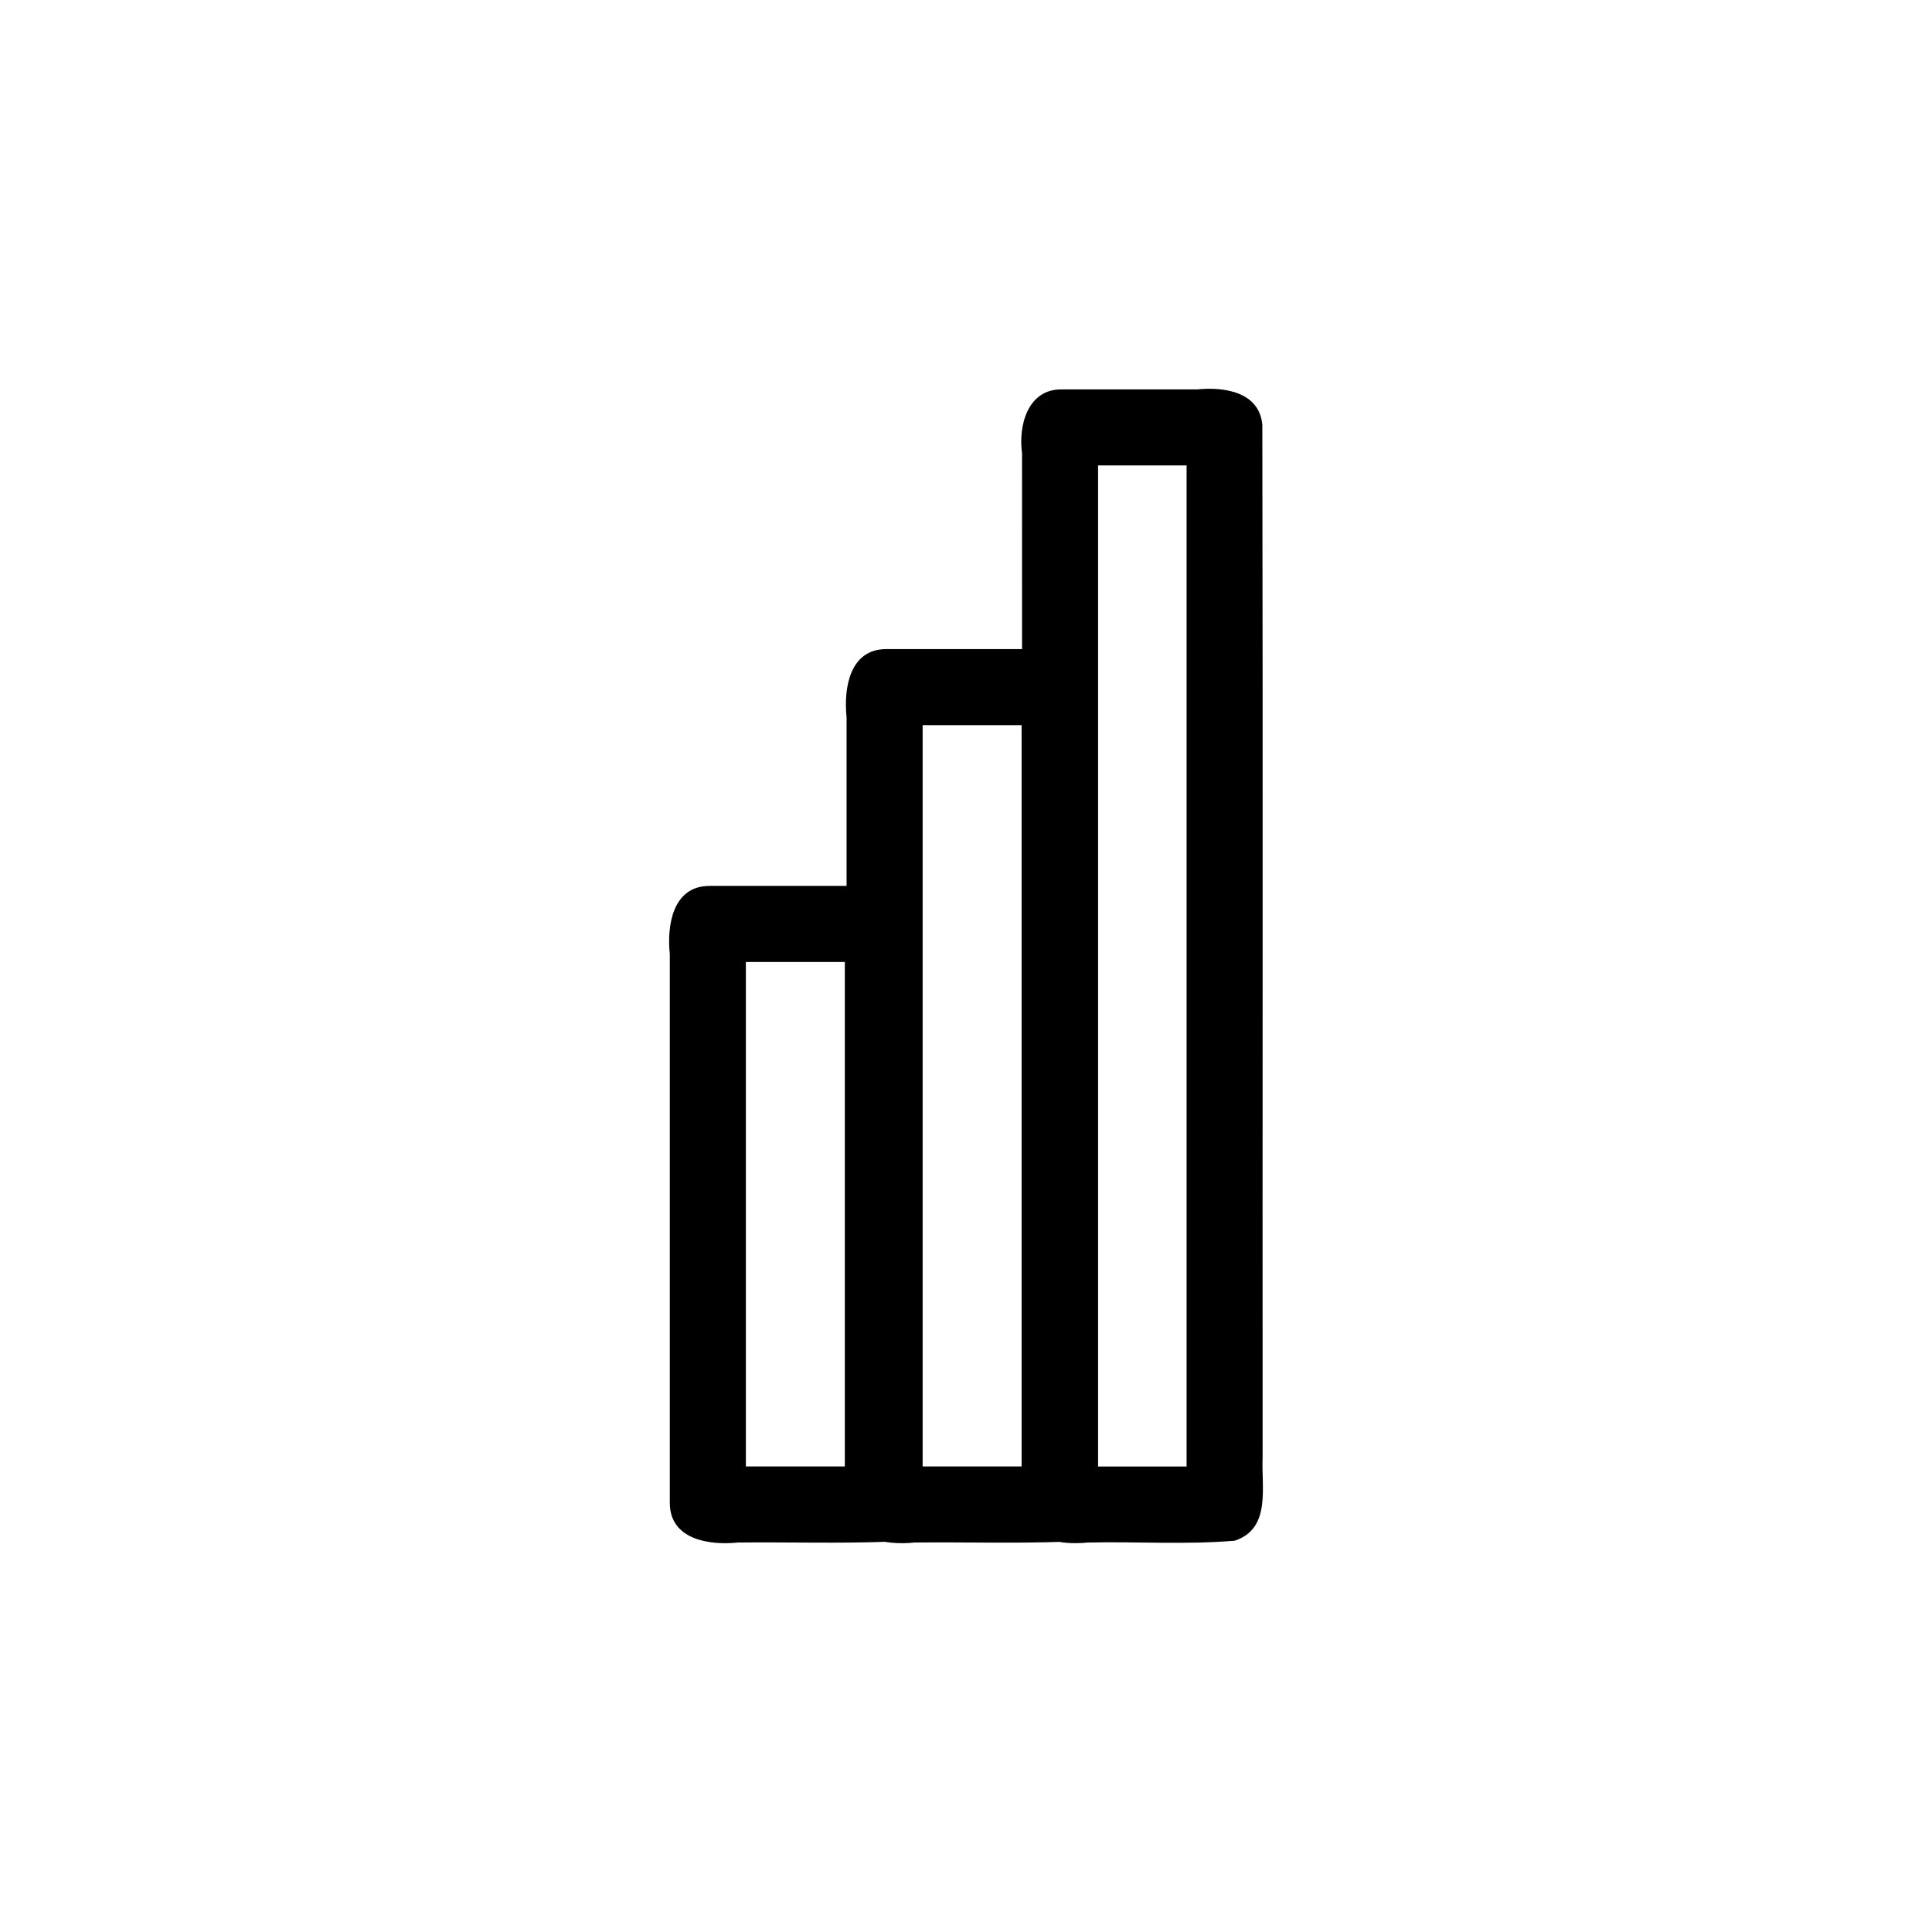 <?xml version="1.0" encoding="UTF-8"?>
<!-- The Best Svg Icon site in the world: iconSvg.co, Visit us! https://iconsvg.co -->
<svg fill="#000000" width="800px" height="800px" version="1.1" viewBox="144 144 512 512" xmlns="http://www.w3.org/2000/svg">
 <path d="m332.02 378.78c-9.773 0.004-11.312 10.508-10.516 18.07v145.42c0.004 9.773 10.512 11.309 18.074 10.512 13.332-0.141 26.695 0.289 40.012-0.219 9.242-1.828 8.703-11.953 8.445-19.227v-144.05c-0.004-9.773-10.512-11.309-18.074-10.512h-37.941zm9.641 20.152h26.227v133.7h-26.227v-133.7zm37.207-82.914c-9.773 0.004-11.312 10.508-10.516 18.07v208.18c0.004 9.773 10.512 11.309 18.074 10.512 13.332-0.141 26.695 0.289 40.012-0.219 9.242-1.828 8.703-11.953 8.445-19.227v-206.81c-0.004-9.773-10.512-11.309-18.074-10.512h-37.941zm9.641 20.152h26.227v196.46h-26.227v-196.46zm36.828-88.973c-9.027-0.094-11.5 9.645-10.488 16.926 0.051 93.105-0.098 186.22 0.074 279.32 0.836 8.781 10.266 10.066 17.285 9.344 12.988-0.297 26.094 0.609 39.004-0.484 9.707-3.184 7.039-14.156 7.394-21.941-0.051-91.273 0.098-182.55-0.074-273.82-0.836-8.781-10.266-10.066-17.285-9.344h-35.914zm9.664 20.152h23.457v265.29h-23.457v-265.29z"/>
</svg>